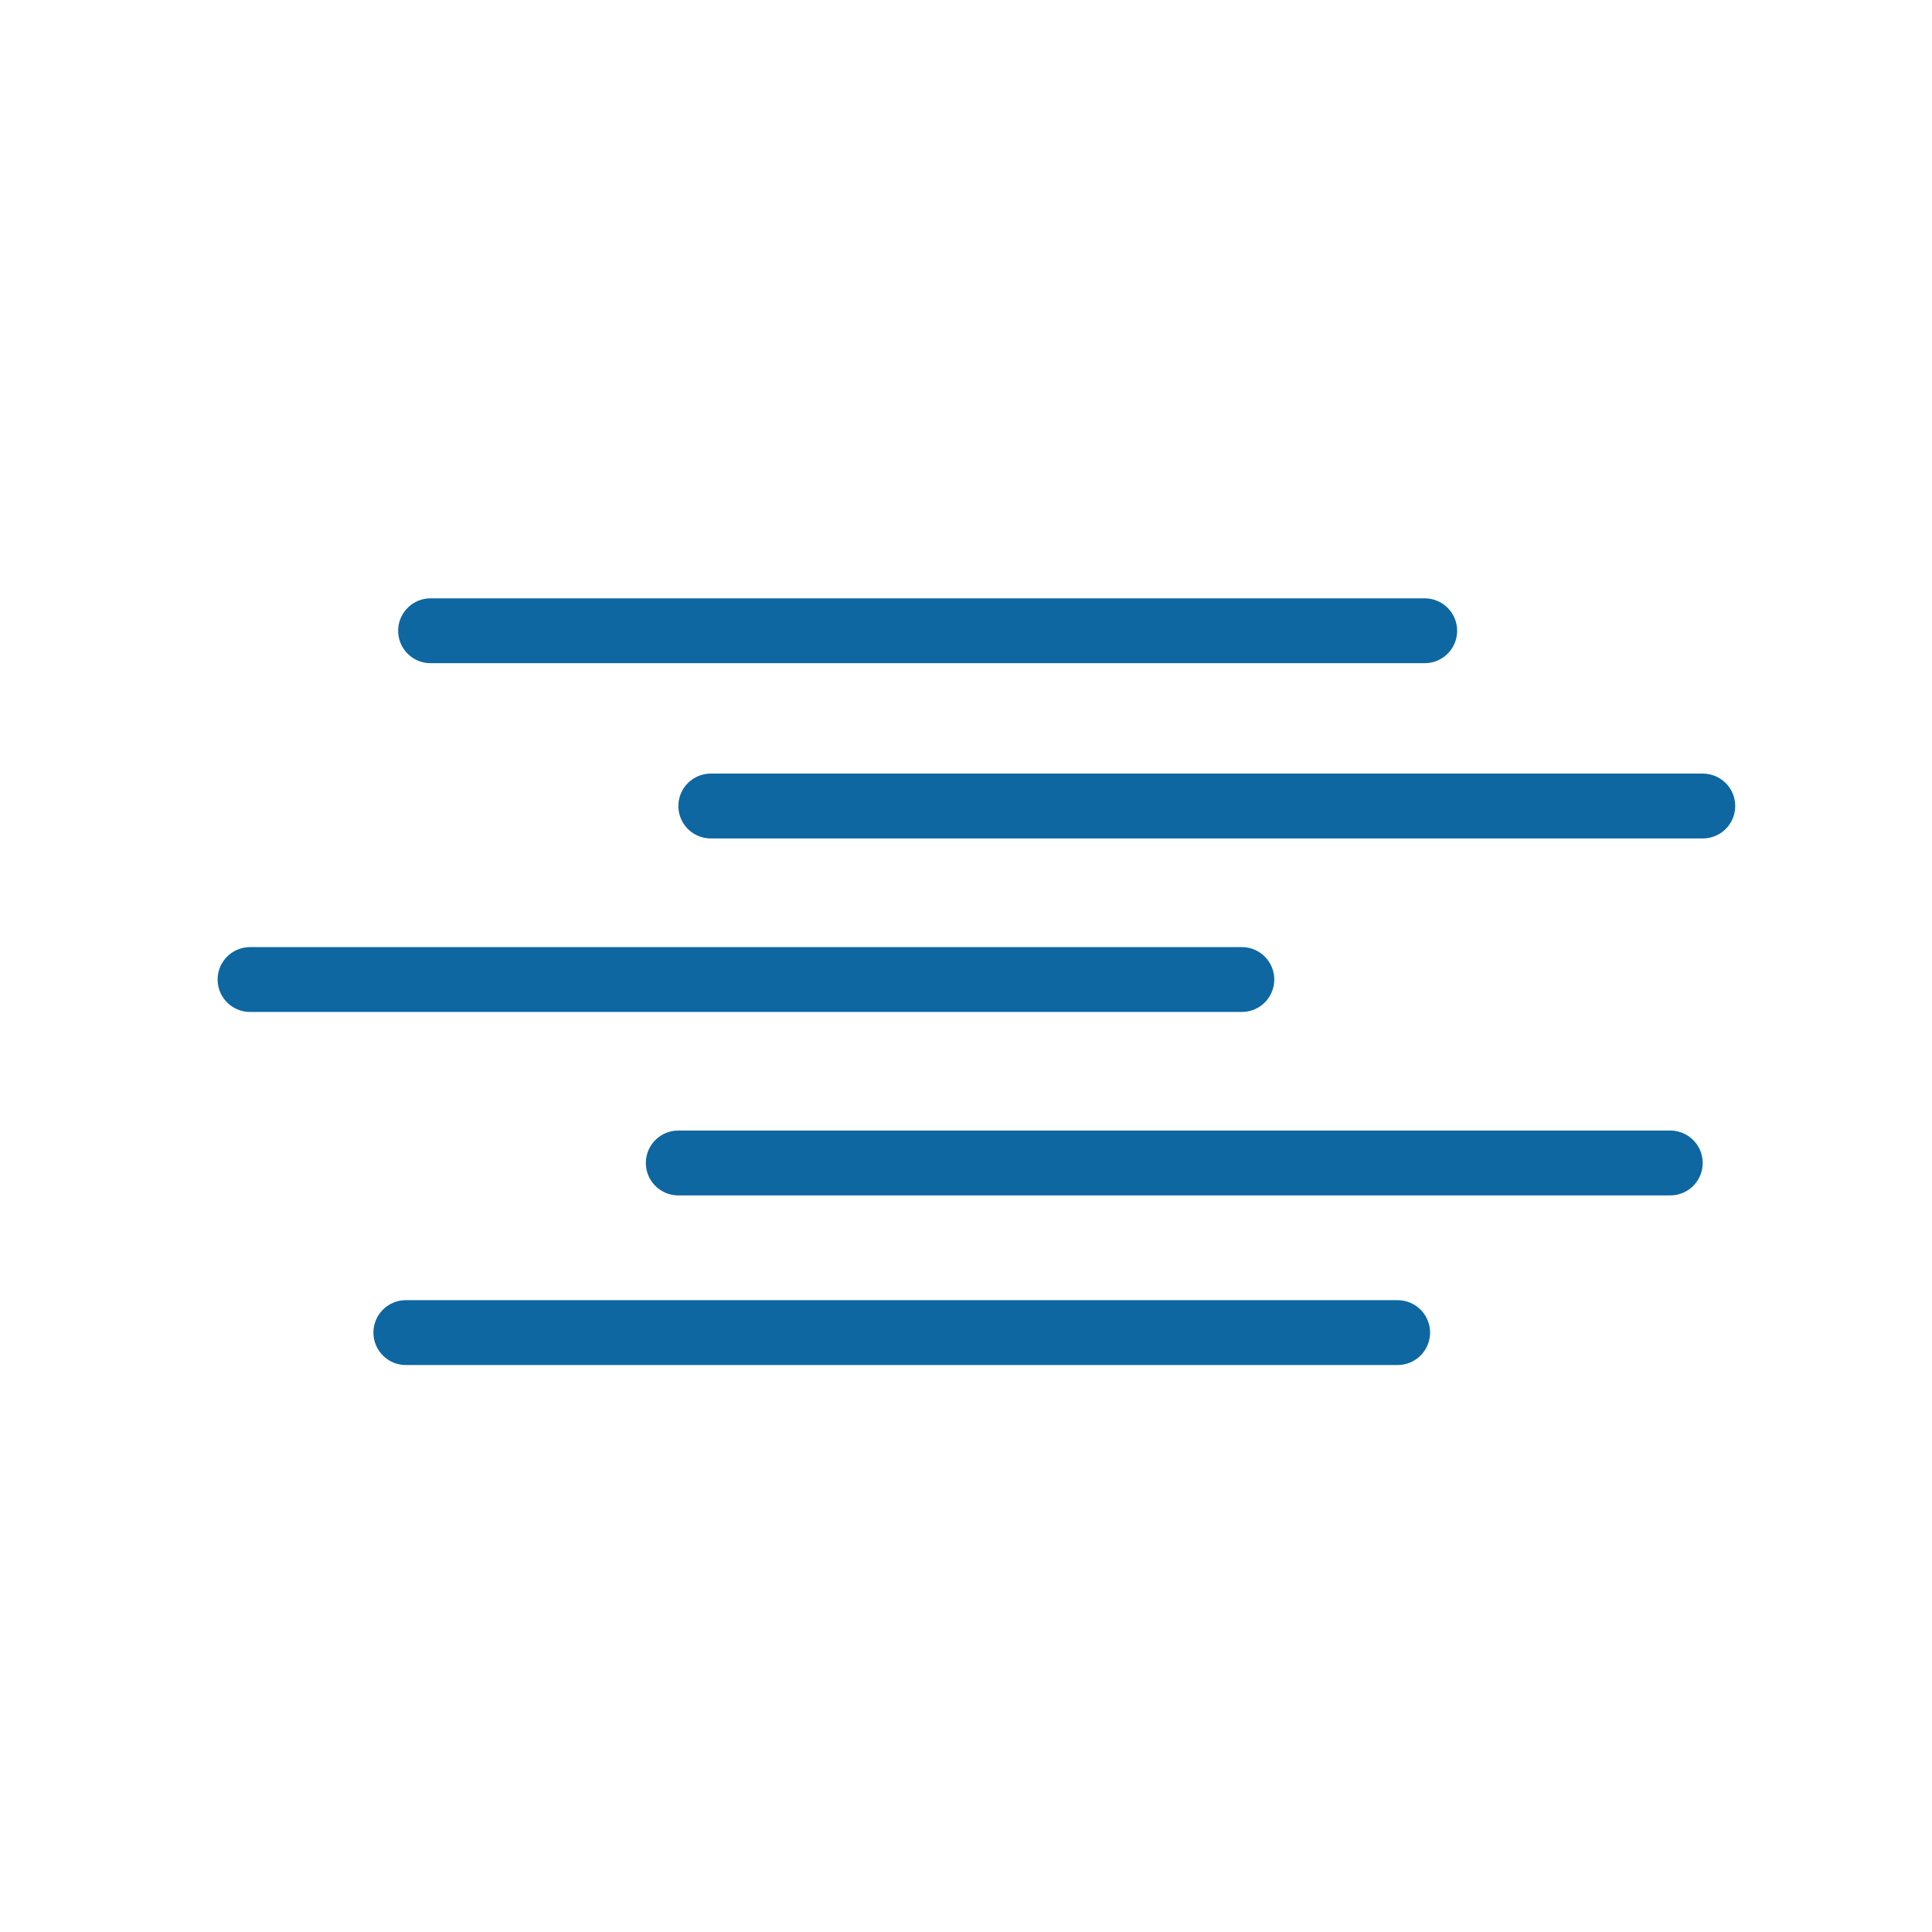 <svg id="Capa_1" data-name="Capa 1" xmlns="http://www.w3.org/2000/svg" viewBox="0 0 99.21 99.21"><defs><style>.cls-1,.cls-2{fill:none;stroke:#0e67a1;stroke-linecap:round;stroke-miterlimit:10;}.cls-1{stroke-width:3.33px;}.cls-2{stroke-width:3.33px;}</style></defs><line class="cls-1" x1="22.11" y1="32.39" x2="73.16" y2="32.39"/><line class="cls-2" x1="36.5" y1="41.39" x2="87.44" y2="41.39"/><line class="cls-2" x1="12.84" y1="50.3" x2="63.77" y2="50.3"/><line class="cls-2" x1="34.83" y1="59.72" x2="85.77" y2="59.72"/><line class="cls-2" x1="20.84" y1="68.43" x2="71.77" y2="68.43"/></svg>